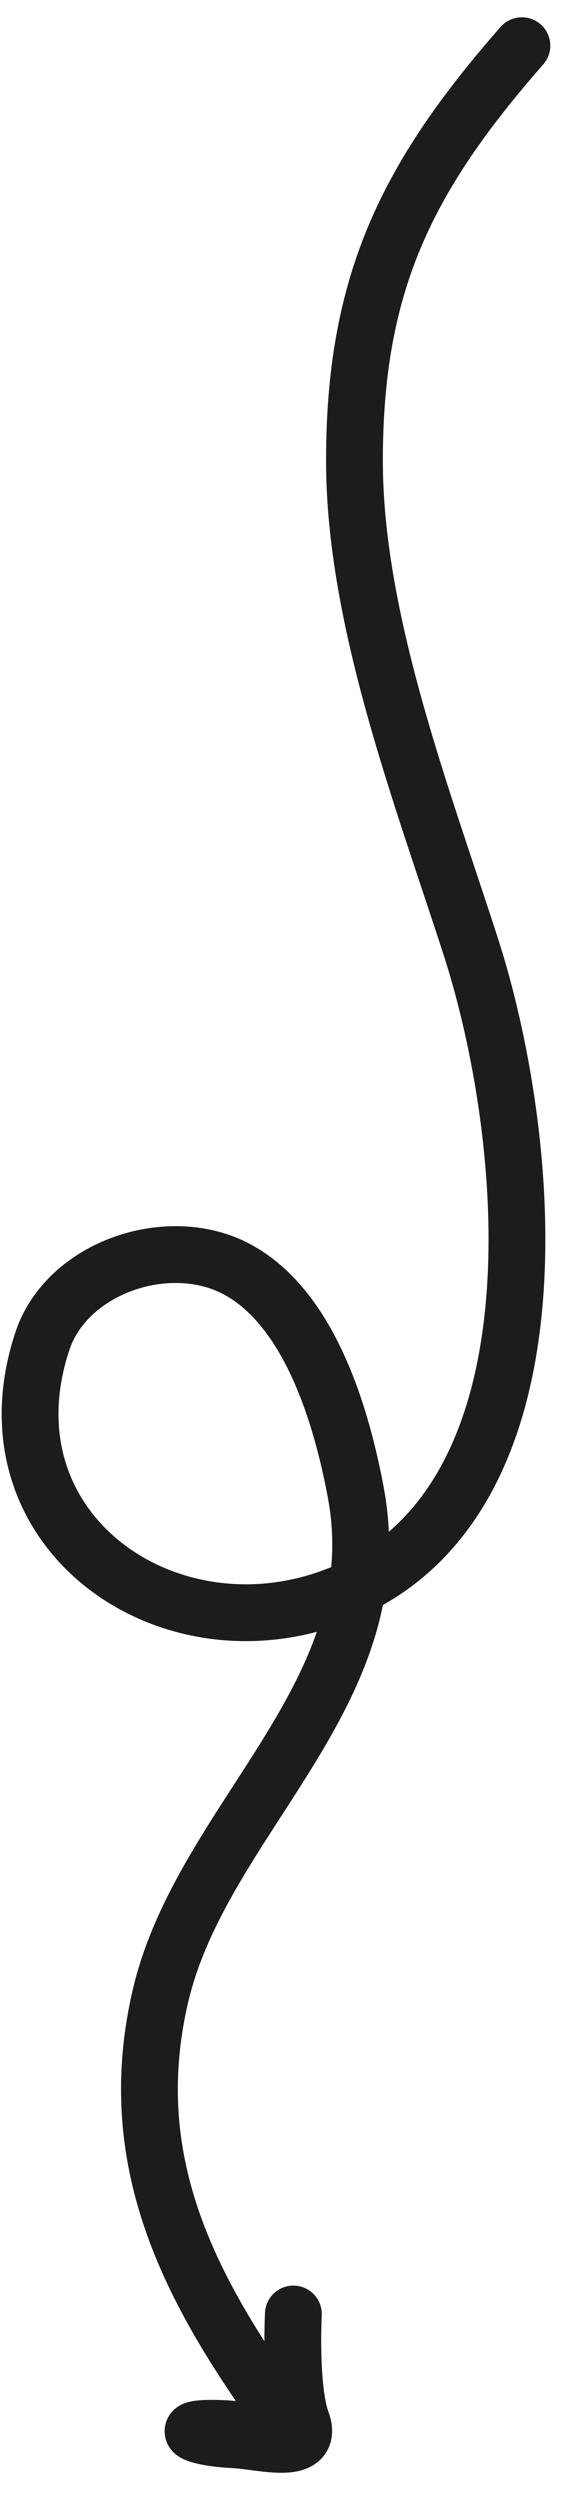 <svg width="20" height="88" viewBox="0 0 20 88" fill="none" xmlns="http://www.w3.org/2000/svg">
<path d="M18.377 1.608C14.289 6.268 12.479 10.011 12.481 16.221C12.482 21.828 14.871 28.034 16.578 33.325C18.691 39.875 20.006 52.608 12.207 56.016C6.152 58.662 -0.744 53.99 1.489 47.217C2.349 44.605 5.939 43.395 8.337 44.674C10.926 46.056 12.034 49.894 12.528 52.537C13.857 59.633 7.07 64.022 5.634 70.326C4.292 76.216 6.757 80.744 10.155 85.399C10.447 85.798 8.405 85.51 7.892 85.487C6.013 85.404 6.83 85.817 8.252 85.88C9.166 85.92 11.088 86.487 10.623 85.231C10.288 84.325 10.286 82.451 10.33 81.453" stroke="#1C1C1C" stroke-width="2" stroke-linecap="round"/>
</svg>
